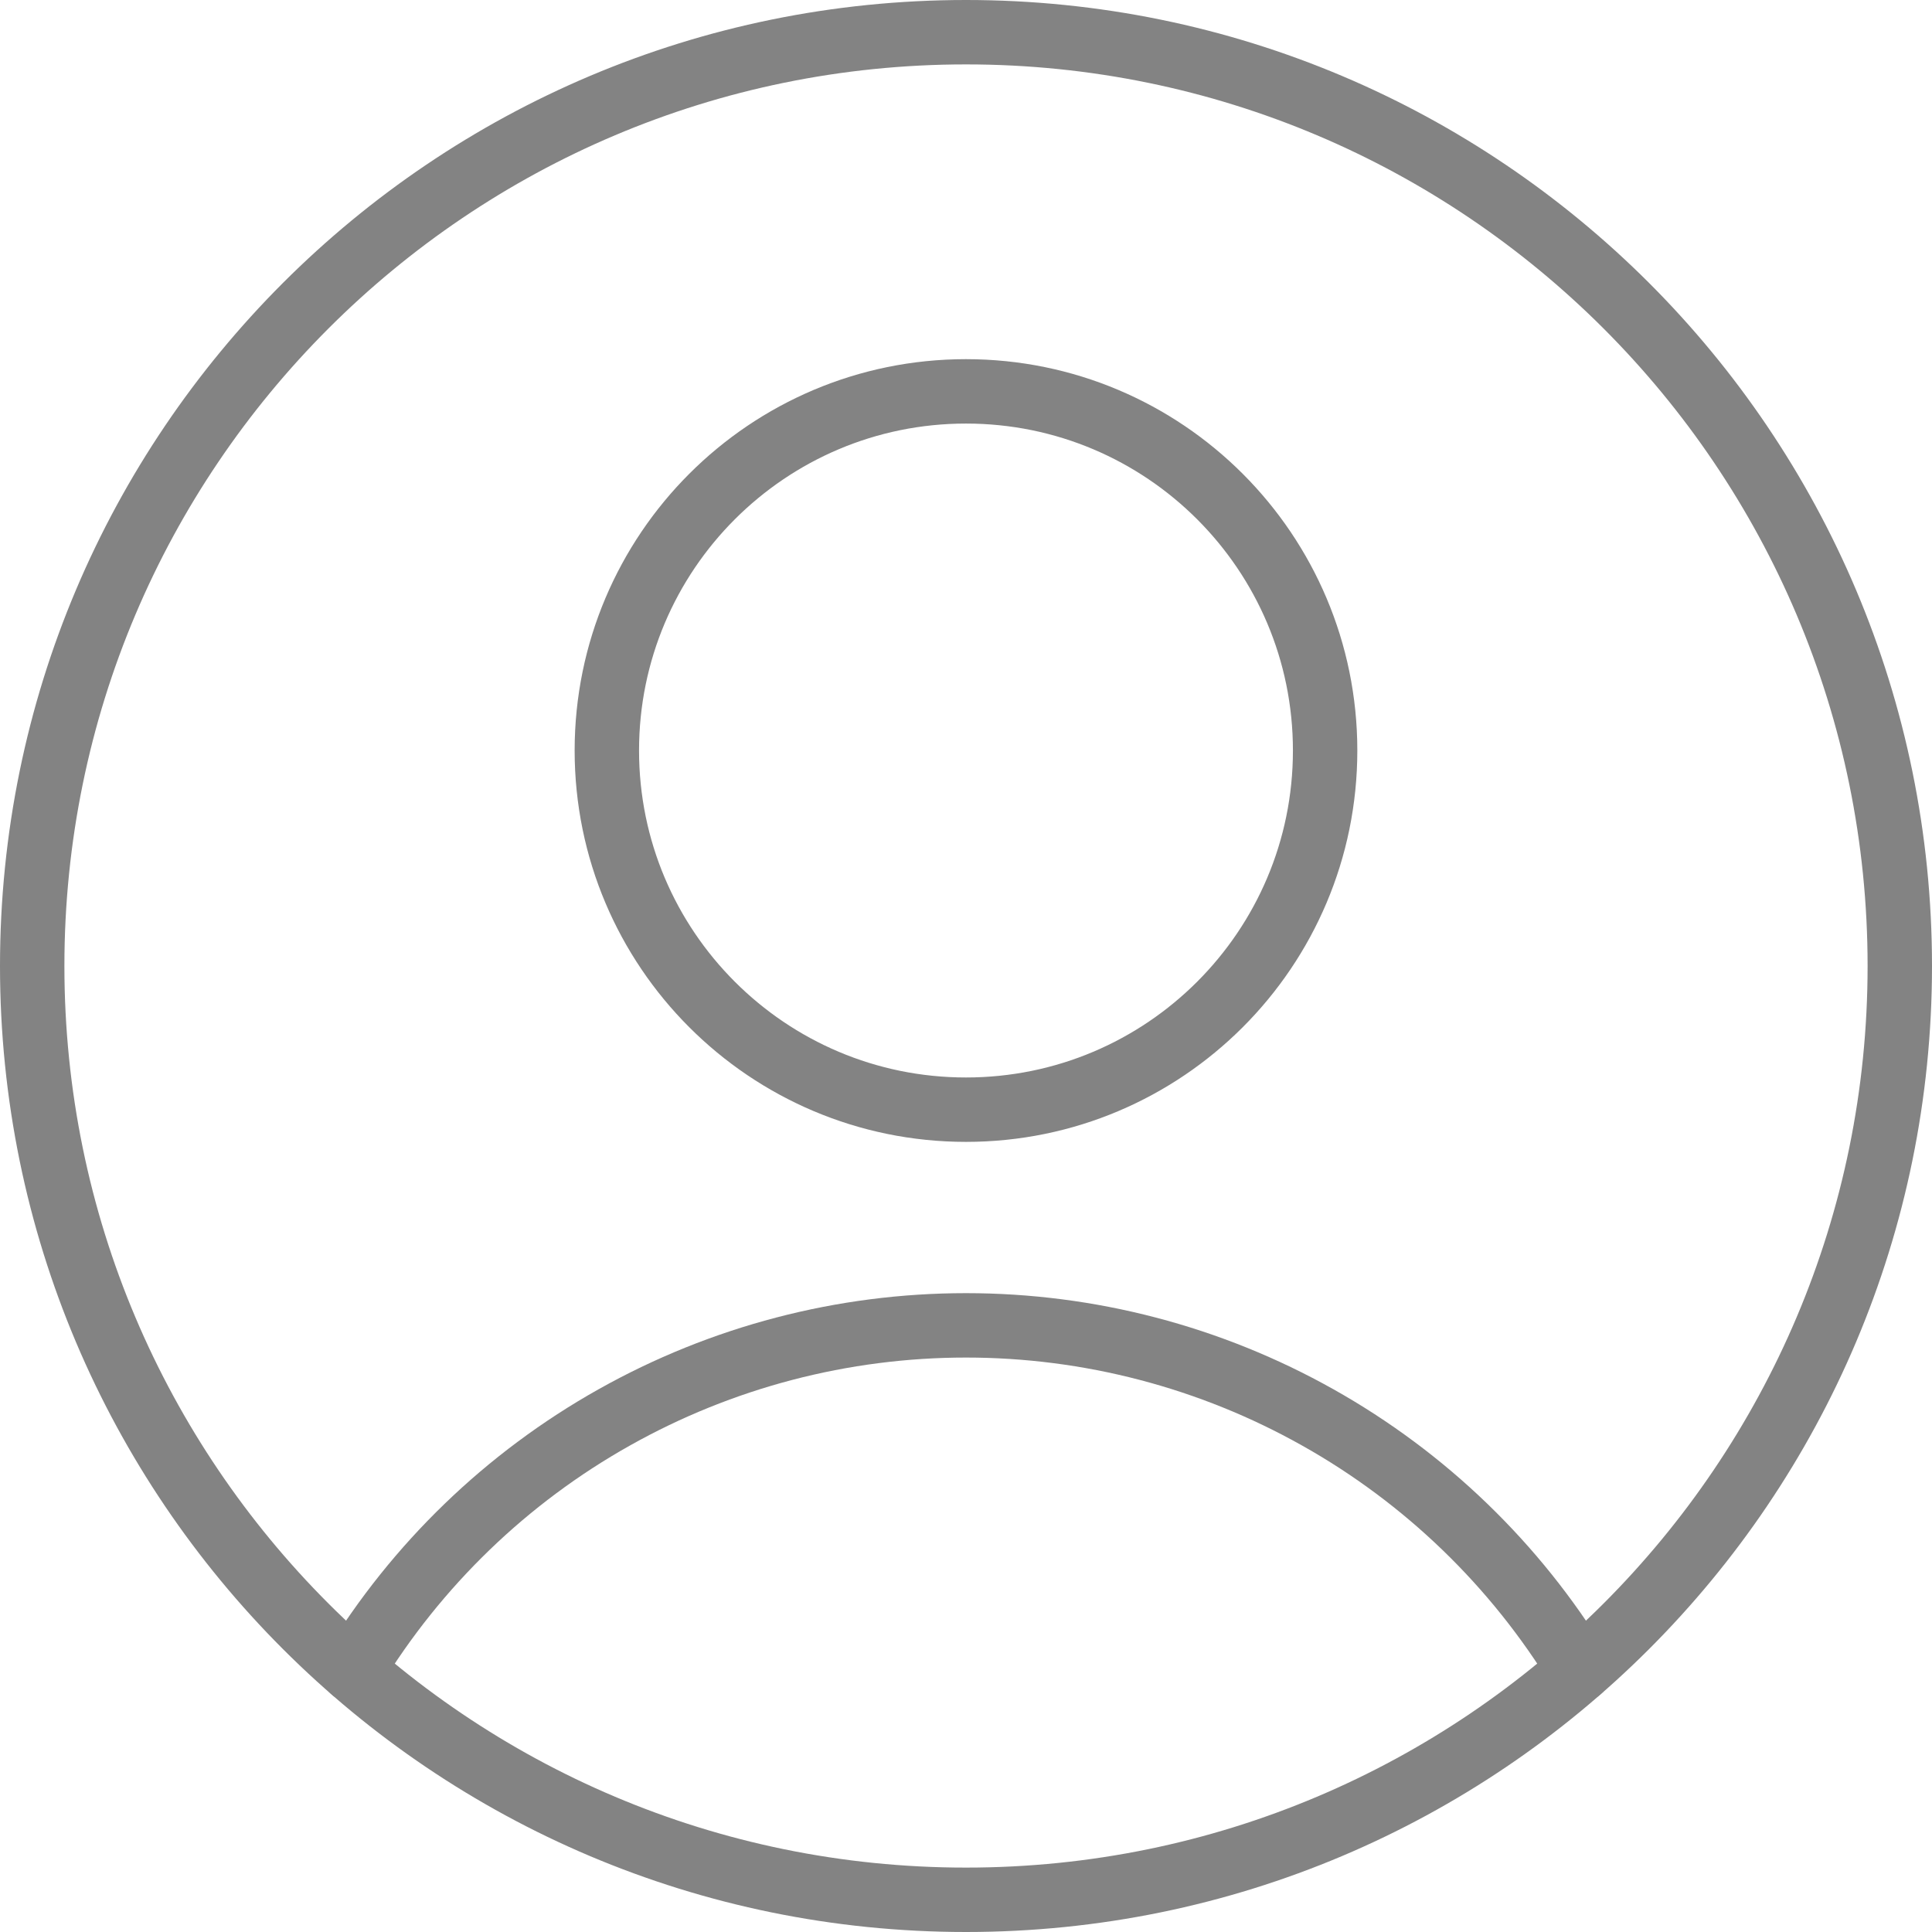 <svg width="60" height="60" viewBox="0 0 60 60" fill="none" xmlns="http://www.w3.org/2000/svg">
<g id="user-circle-single--circle-geometric-human-person-single-user">
<path id="Vector" d="M30 34.462C36.16 34.462 41.153 29.468 41.153 23.308C41.153 17.148 36.16 12.154 30 12.154C23.84 12.154 18.846 17.148 18.846 23.308C18.846 29.468 23.84 34.462 30 34.462Z" stroke="#838383" stroke-width="2" stroke-linecap="round" stroke-linejoin="round"/>
<path id="Vector_2" d="M10.949 51.862C12.94 48.593 15.738 45.892 19.075 44.019C22.411 42.144 26.173 41.16 30 41.16C33.827 41.16 37.589 42.144 40.925 44.019C44.262 45.892 47.06 48.593 49.051 51.862" stroke="#838383" stroke-width="2" stroke-linecap="round" stroke-linejoin="round"/>
<path id="Vector_3" d="M30 59C46.017 59 59 46.017 59 30C59 13.984 46.017 1 30 1C13.984 1 1 13.984 1 30C1 46.017 13.984 59 30 59Z" stroke="#838383" stroke-width="2" stroke-linecap="round" stroke-linejoin="round"/>
</g>
</svg>
